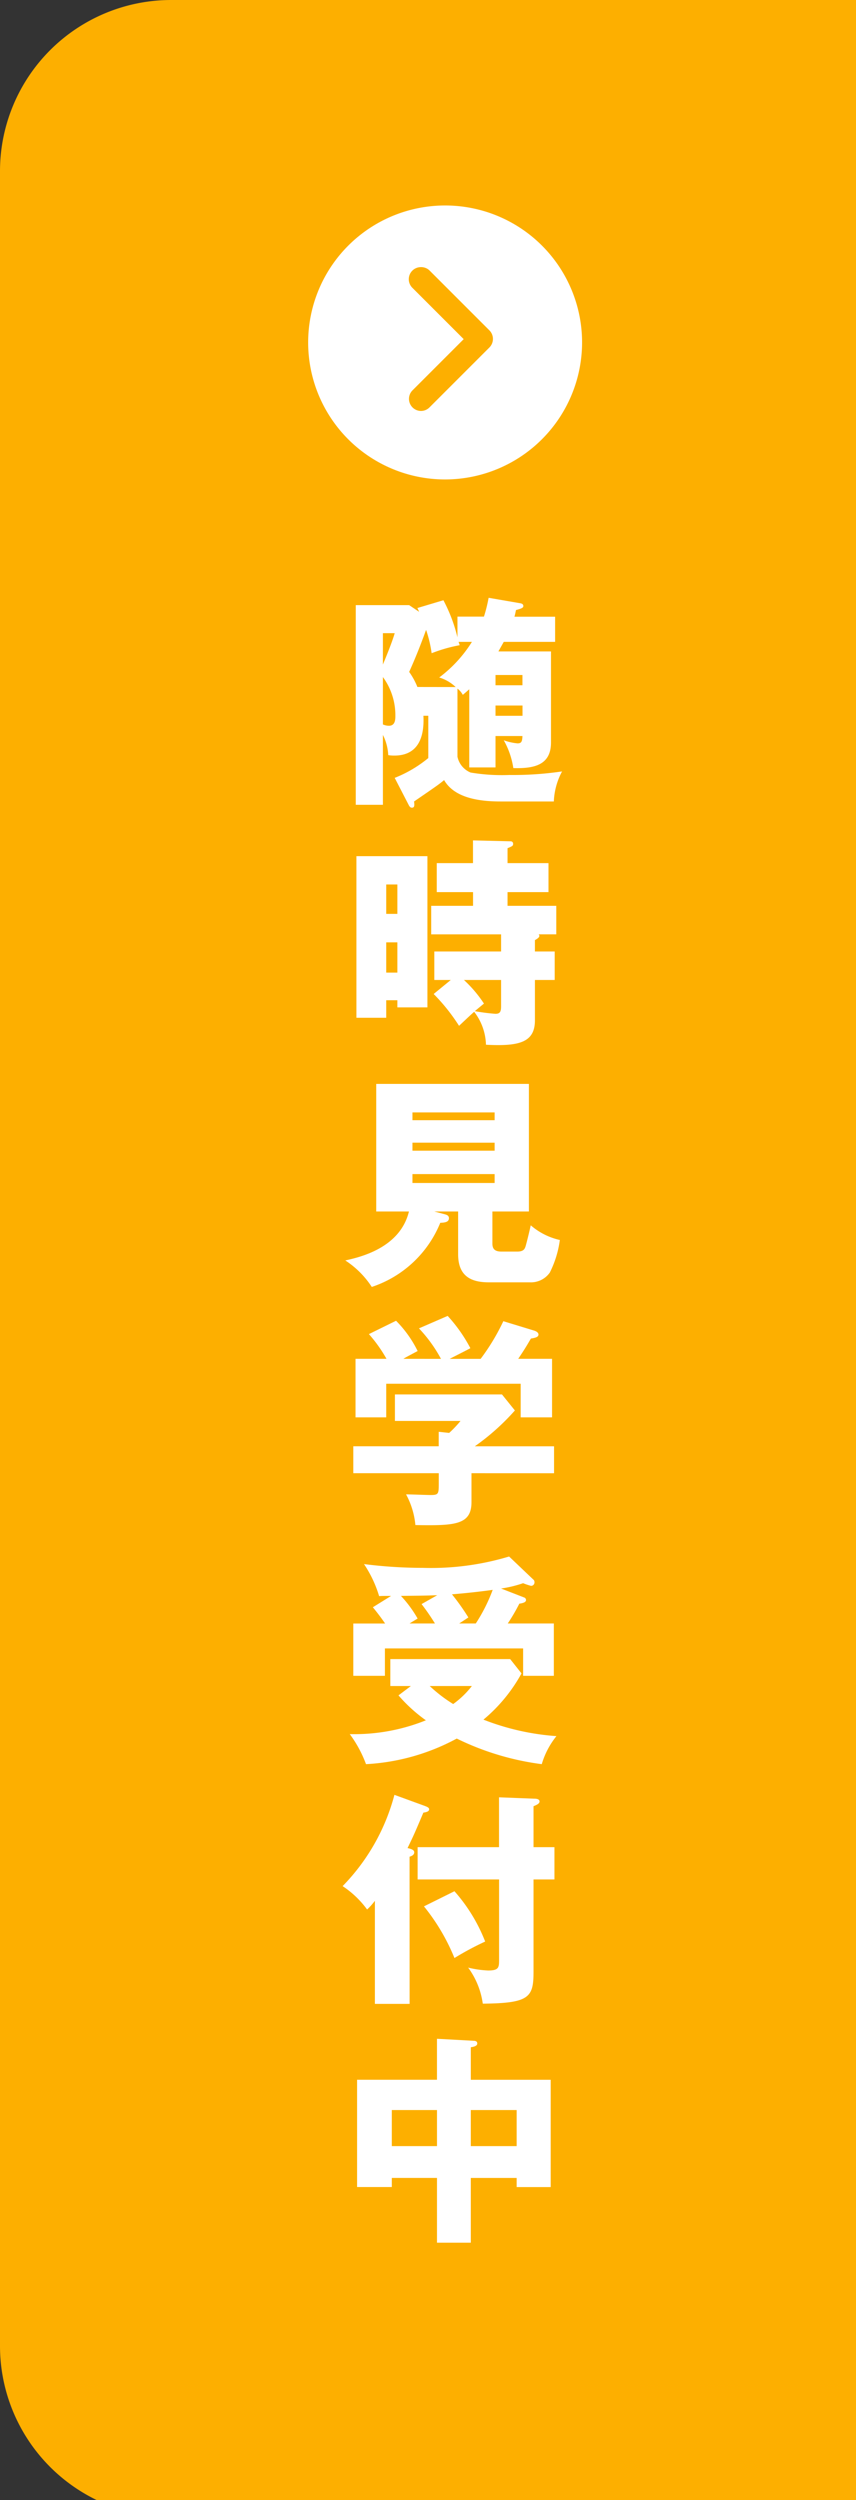 <svg xmlns="http://www.w3.org/2000/svg" xmlns:xlink="http://www.w3.org/1999/xlink" width="50" height="146" viewBox="0 0 50 146"><rect x="0" y="0" width="50" height="146" fill="#333333" stroke="none"/><defs><clipPath id="b"><rect width="50" height="146"/></clipPath></defs><g id="a" clip-path="url(#b)"><path d="M10,0H50a0,0,0,0,1,0,0V147a0,0,0,0,1,0,0H10A10,10,0,0,1,0,137V10A10,10,0,0,1,10,0Z" fill="#fdaf00"/><path d="M8,16a8,8,0,1,1,8-8A8.009,8.009,0,0,1,8,16ZM6.585,3.6a.706.706,0,0,0-.5,1.206l3,3-3,3A.706.706,0,0,0,6.586,12a.7.7,0,0,0,.5-.207l3.5-3.5a.707.707,0,0,0,0-1l-3.5-3.5A.7.7,0,0,0,6.585,3.6Z" transform="translate(18 12)" fill="#fff"/><path d="M6.721-5.785a1.167,1.167,0,0,1,.312.364c.156-.13.234-.2.377-.325v4.563H8.944V-3.016h1.573c-.013.312-.052.429-.286.429a3.2,3.2,0,0,1-.806-.182,4.732,4.732,0,0,1,.559,1.625c1.274.039,2.2-.208,2.2-1.495V-7.956H9.113c.078-.143.13-.234.312-.559h3V-9.984H10.049c.039-.13.052-.208.091-.39.39-.1.429-.156.429-.234,0-.13-.13-.156-.221-.169l-1.807-.312a8.79,8.79,0,0,1-.273,1.1H6.721v1.209A9.257,9.257,0,0,0,5.9-10.946l-1.521.455a1.789,1.789,0,0,1,.1.221L3.9-10.66H.78V1H2.366V-3.081A2.936,2.936,0,0,1,2.678-1.9a2.24,2.24,0,0,0,.351.026C4.394-1.872,4.8-2.9,4.732-4.2h.286v2.47A7.3,7.3,0,0,1,3.055-.572l.819,1.586c.065.13.13.156.182.156.169,0,.156-.156.13-.364,1.313-.9,1.456-1,1.755-1.248C6.513.546,7.839.806,9.23.806h3.12a4.042,4.042,0,0,1,.481-1.755A19.623,19.623,0,0,1,9.75-.741,11.034,11.034,0,0,1,7.488-.884a1.281,1.281,0,0,1-.767-.923Zm3.8.988v.6H8.944v-.6ZM8.944-5.98v-.6h1.573v.6Zm-4.563.1A4.159,4.159,0,0,0,3.9-6.76c.364-.806.689-1.625.988-2.457a7.343,7.343,0,0,1,.325,1.365A8.74,8.74,0,0,1,6.851-8.32l-.065-.195h.78a7.666,7.666,0,0,1-1.911,2.08,2.4,2.4,0,0,1,.962.559ZM3.055-9.022c-.156.559-.6,1.612-.689,1.833V-9.022ZM2.366-6.461A3.776,3.776,0,0,1,3.094-4.2c0,.2,0,.585-.377.585a.876.876,0,0,1-.351-.078ZM.819,4v9.438H2.561V12.414h.65v.416H4.966V4ZM2.561,7.37V5.654h.65V7.37Zm.65,1.664V10.8h-.65V9.034Zm8.034-.13c.234-.13.26-.2.26-.247s-.013-.052-.039-.091h1.027V6.9H9.646V6.1h2.392V4.406H9.646V3.535c.286-.117.325-.143.325-.247a.14.14,0,0,0-.143-.156l-2.2-.052V4.406H5.512V6.1H7.631V6.9H5.187V8.566H9.269v1h-3.9v1.664h.962l-1,.819a11.075,11.075,0,0,1,1.482,1.859c.13-.117.728-.689.884-.819a3.29,3.29,0,0,1,.689,1.924c1.937.1,2.86-.13,2.86-1.43V11.231H12.4V9.567H11.245ZM9.269,12.765c0,.3-.052.442-.325.442a11.162,11.162,0,0,1-1.209-.156c.325-.273.377-.312.533-.442A7.415,7.415,0,0,0,7.1,11.231H9.269ZM8.762,24.75h2.132V17.3H1.976V24.75H3.887C3.367,26.9.988,27.428.169,27.61a5.273,5.273,0,0,1,1.547,1.547,6.536,6.536,0,0,0,4-3.744c.234-.013.507-.026.507-.273,0-.156-.143-.195-.221-.221l-.637-.169H6.76v2.5c0,1.3.78,1.638,1.794,1.638h2.392a1.346,1.346,0,0,0,1.17-.572,5.971,5.971,0,0,0,.585-1.9,3.9,3.9,0,0,1-1.7-.858c-.078.364-.234,1-.3,1.222-.052.169-.13.312-.481.312H9.282c-.429,0-.52-.208-.52-.468Zm.13-4.017V21.2h-4.8v-.468Zm-4.8-1.313v-.455h4.8v.455Zm4.8,3.146v.52h-4.8v-.52Zm3.471,17.471V38.464H7.735a13.475,13.475,0,0,0,2.34-2.093l-.754-.936H3.068v1.547H6.9a6.251,6.251,0,0,1-.663.7l-.611-.065v.845H.637v1.573H5.629v.546c0,.663,0,.728-.481.728-.221,0-1.235-.039-1.43-.039a4.662,4.662,0,0,1,.546,1.794c2.288.039,3.276,0,3.276-1.339v-1.69Zm-8.8-6.682c.143-.091.273-.156.832-.455a6.731,6.731,0,0,0-1.261-1.768l-1.586.78a8.231,8.231,0,0,1,1.027,1.443H.767v3.419H2.561V34.811h7.852v1.963h1.833V33.355H10.27c.312-.468.4-.6.741-1.183.234-.039.442-.078.442-.234,0-.13-.156-.195-.221-.221L9.4,31.158a12.5,12.5,0,0,1-1.326,2.2H6.266c.169-.091,1.027-.52,1.209-.624a8.907,8.907,0,0,0-1.326-1.885l-1.677.728a8.3,8.3,0,0,1,1.287,1.781ZM9.269,46.77a7.047,7.047,0,0,0,1.287-.312,3.231,3.231,0,0,0,.468.156.2.2,0,0,0,.195-.221.183.183,0,0,0-.078-.156L9.737,44.9a15.821,15.821,0,0,1-5.044.663,27.229,27.229,0,0,1-3.432-.221,6.913,6.913,0,0,1,.884,1.872c.156-.013.208-.013.7-.013l-1.066.663c.247.3.494.624.715.949H.637v3.055H2.483v-1.6h8.073v1.6H12.35V48.811H9.659a11.168,11.168,0,0,0,.676-1.157c.195-.026.39-.078.39-.208a.156.156,0,0,0-.117-.156ZM3.276,53.01a9,9,0,0,0,1.6,1.456,11.172,11.172,0,0,1-4.446.806,6.99,6.99,0,0,1,.949,1.755,12.517,12.517,0,0,0,5.3-1.495,15.84,15.84,0,0,0,4.966,1.495,4.726,4.726,0,0,1,.858-1.638,14.424,14.424,0,0,1-4.264-.962,9.371,9.371,0,0,0,2.223-2.7L9.8,50.891H2.8v1.573h1.2Zm3.549-4.2c.117-.078.182-.117.533-.351A13.565,13.565,0,0,0,6.4,47.108c1.157-.091,2.2-.234,2.379-.26a9.775,9.775,0,0,1-.988,1.963Zm-2.2-1.131a13.063,13.063,0,0,1,.78,1.131H3.926c.078-.052.4-.247.468-.286A7,7,0,0,0,3.419,47.2c1.144-.013,1.378-.013,2.119-.039Zm2.938,4.784a5.3,5.3,0,0,1-1.092,1.053A8.5,8.5,0,0,1,5.1,52.464Zm-3.64,9.97c.156-.052.273-.117.273-.26s-.182-.195-.39-.247c.377-.78.416-.871.923-2.067.169-.026.338-.065.338-.195,0-.1-.117-.143-.247-.195l-1.781-.65A12,12,0,0,1,.013,64.15a5.571,5.571,0,0,1,1.43,1.365,3.784,3.784,0,0,0,.455-.507v6.019H3.926Zm7.241-.559V59.483c.195-.078.351-.156.351-.273,0-.156-.195-.169-.351-.169l-2.015-.078v2.912H4.394V63.76H9.152v4.706c0,.442-.026.611-.637.611a5.876,5.876,0,0,1-1.17-.169A4.62,4.62,0,0,1,8.2,71.014c2.717-.026,2.964-.364,2.964-1.859V63.76h1.222V61.875Zm-6.4,3.458a11.917,11.917,0,0,1,1.781,3.016,17.427,17.427,0,0,1,1.794-.962,9.77,9.77,0,0,0-1.794-2.938ZM7.5,81.192h2.678v.533h1.989V75.459H7.5v-1.9c.195-.026.377-.078.377-.221s-.143-.156-.208-.156l-2.145-.117v2.392H.858v6.266H2.886v-.533H5.525v3.783H7.5Zm0-3.965h2.678v2.106H7.5ZM5.525,79.333H2.886V77.227H5.525Z" transform="translate(20 46)" fill="#fff"/></g></svg>